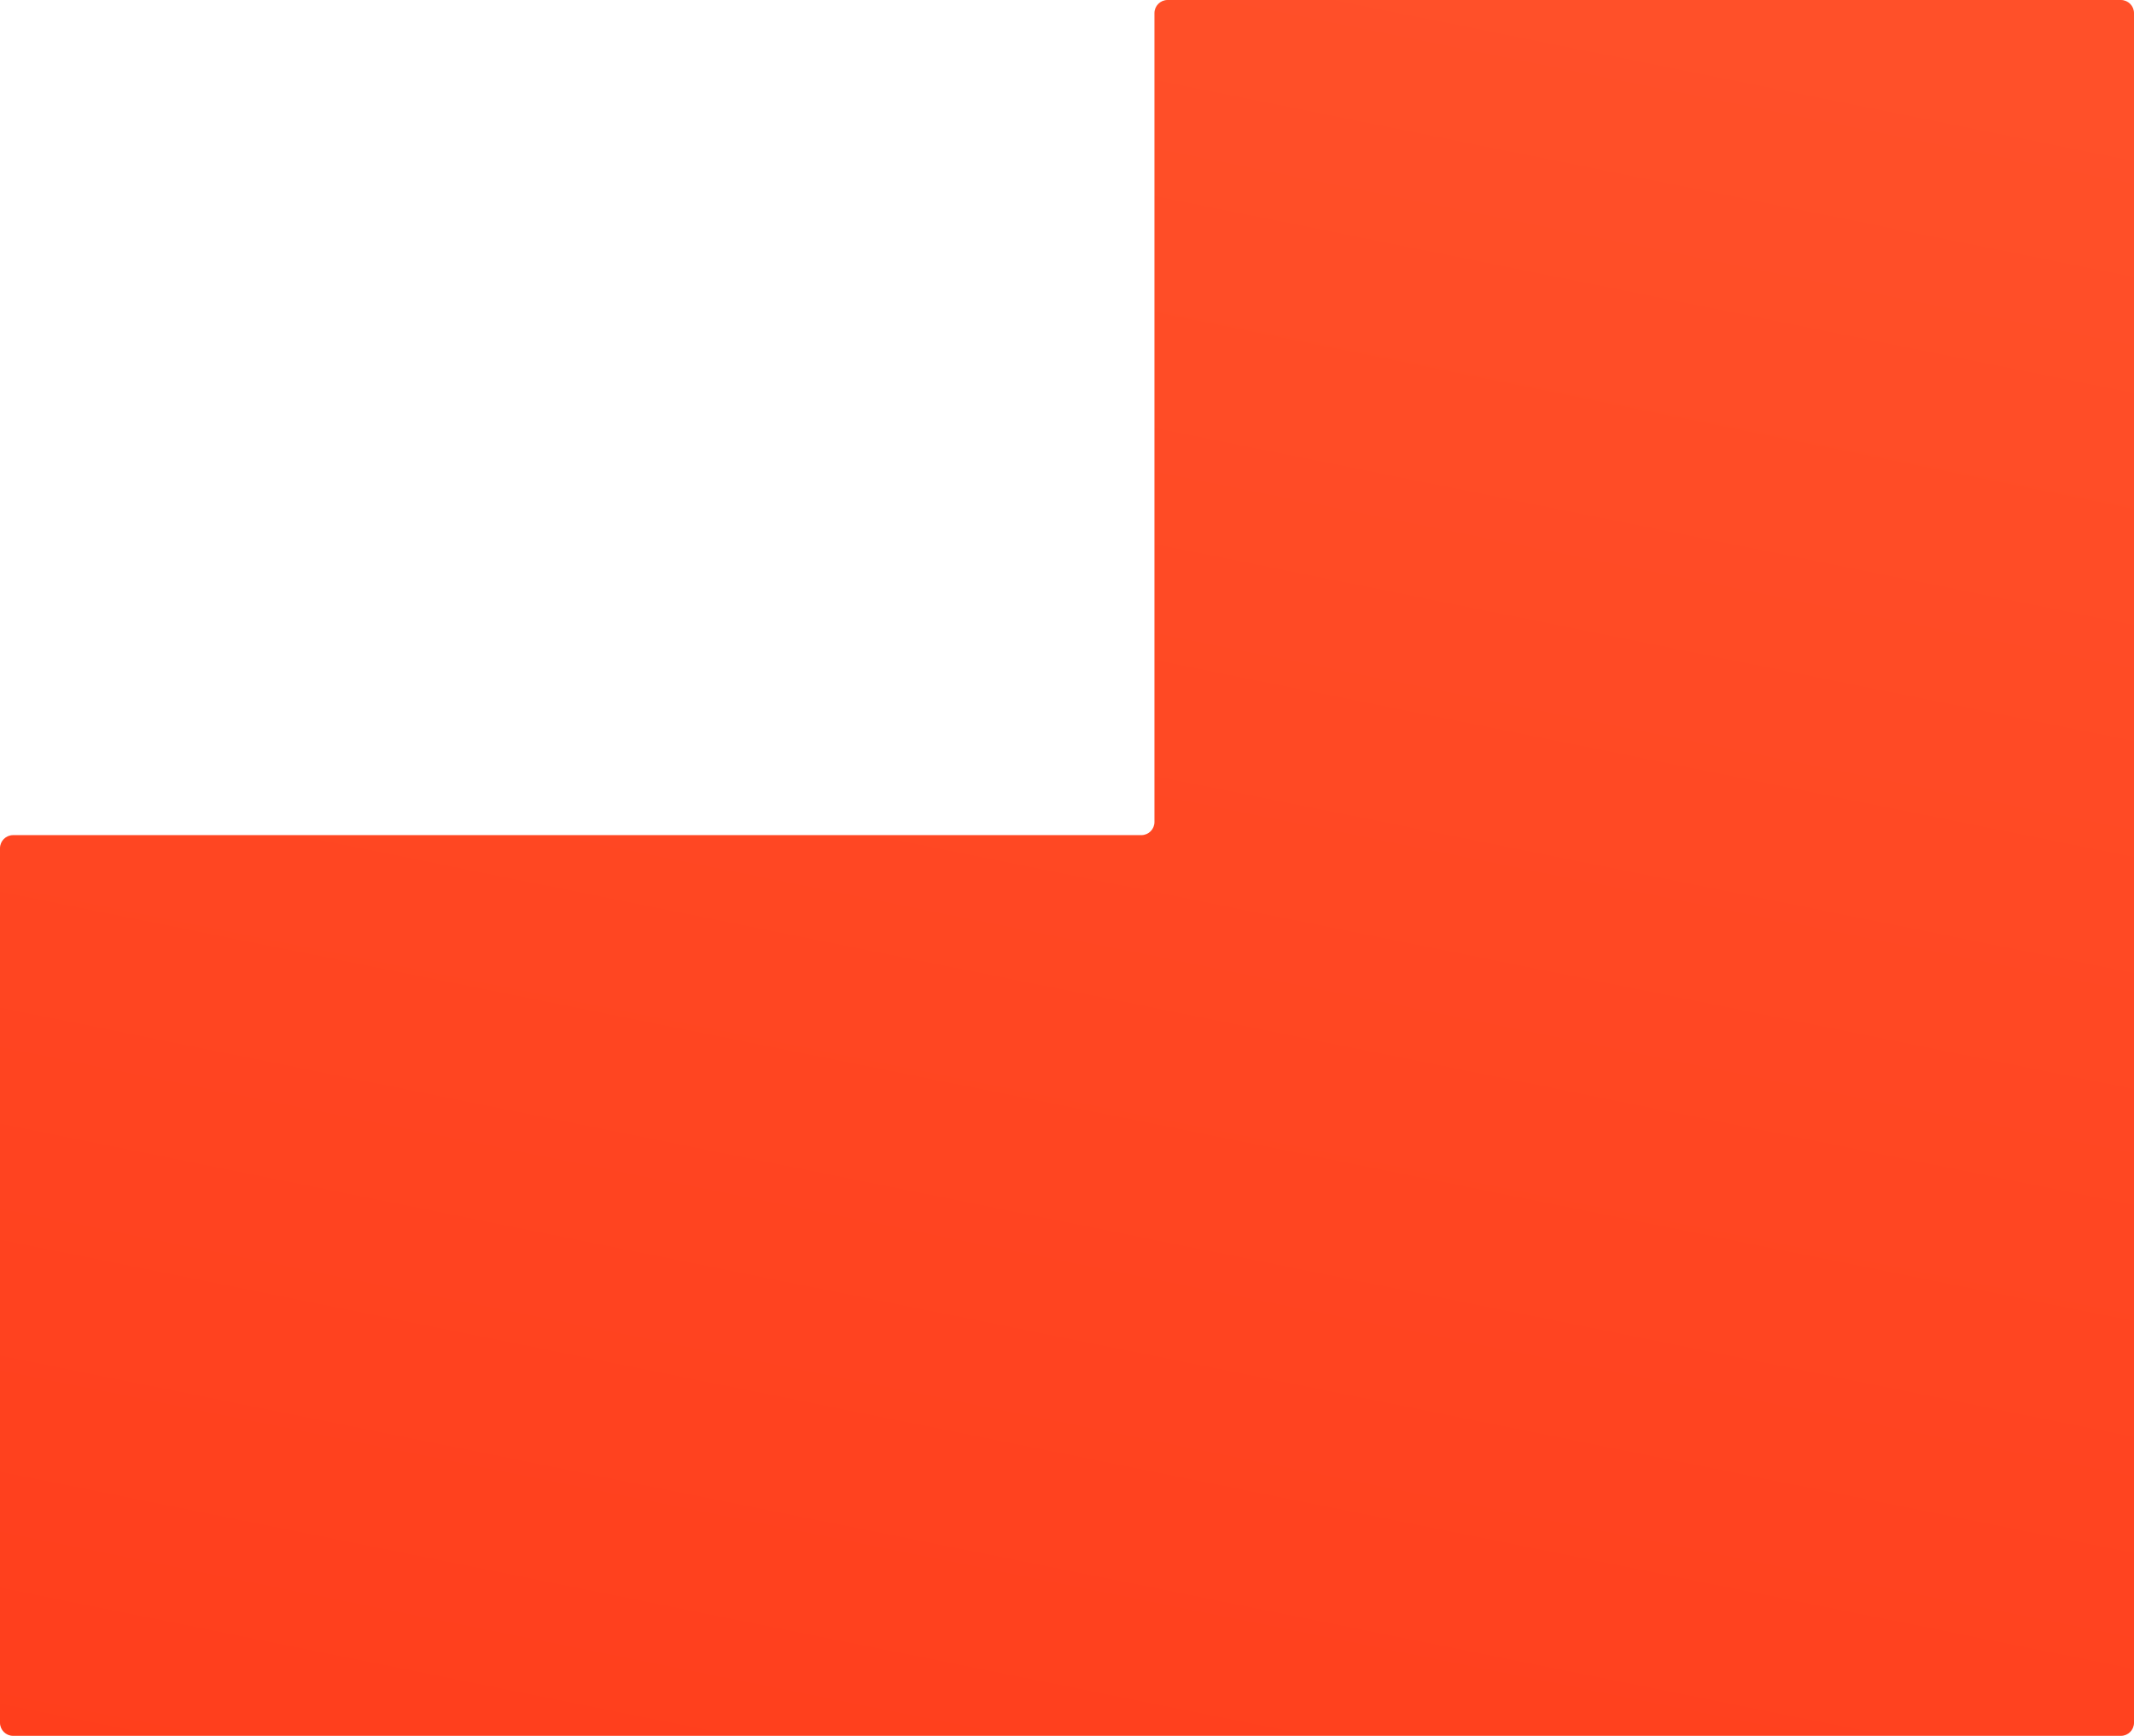 <?xml version="1.0" encoding="UTF-8"?> <svg xmlns="http://www.w3.org/2000/svg" width="488" height="397" viewBox="0 0 488 397" fill="none"><path d="M488 394C488 395.657 486.657 397 485 397H3C1.343 397 0 395.657 0 394V194C0 192.343 1.343 191 3 191H261C262.657 191 264 189.657 264 188V3C264 1.343 265.343 0 267 0H485C486.657 0 488 1.343 488 3V394Z" fill="url(#paint0_linear_7123_8806)"></path><defs><linearGradient id="paint0_linear_7123_8806" x1="370.934" y1="-1.28136e-05" x2="170.85" y2="994.409" gradientUnits="userSpaceOnUse"><stop stop-color="#FF5029"></stop><stop offset="1" stop-color="#FF290D"></stop></linearGradient></defs></svg> 
